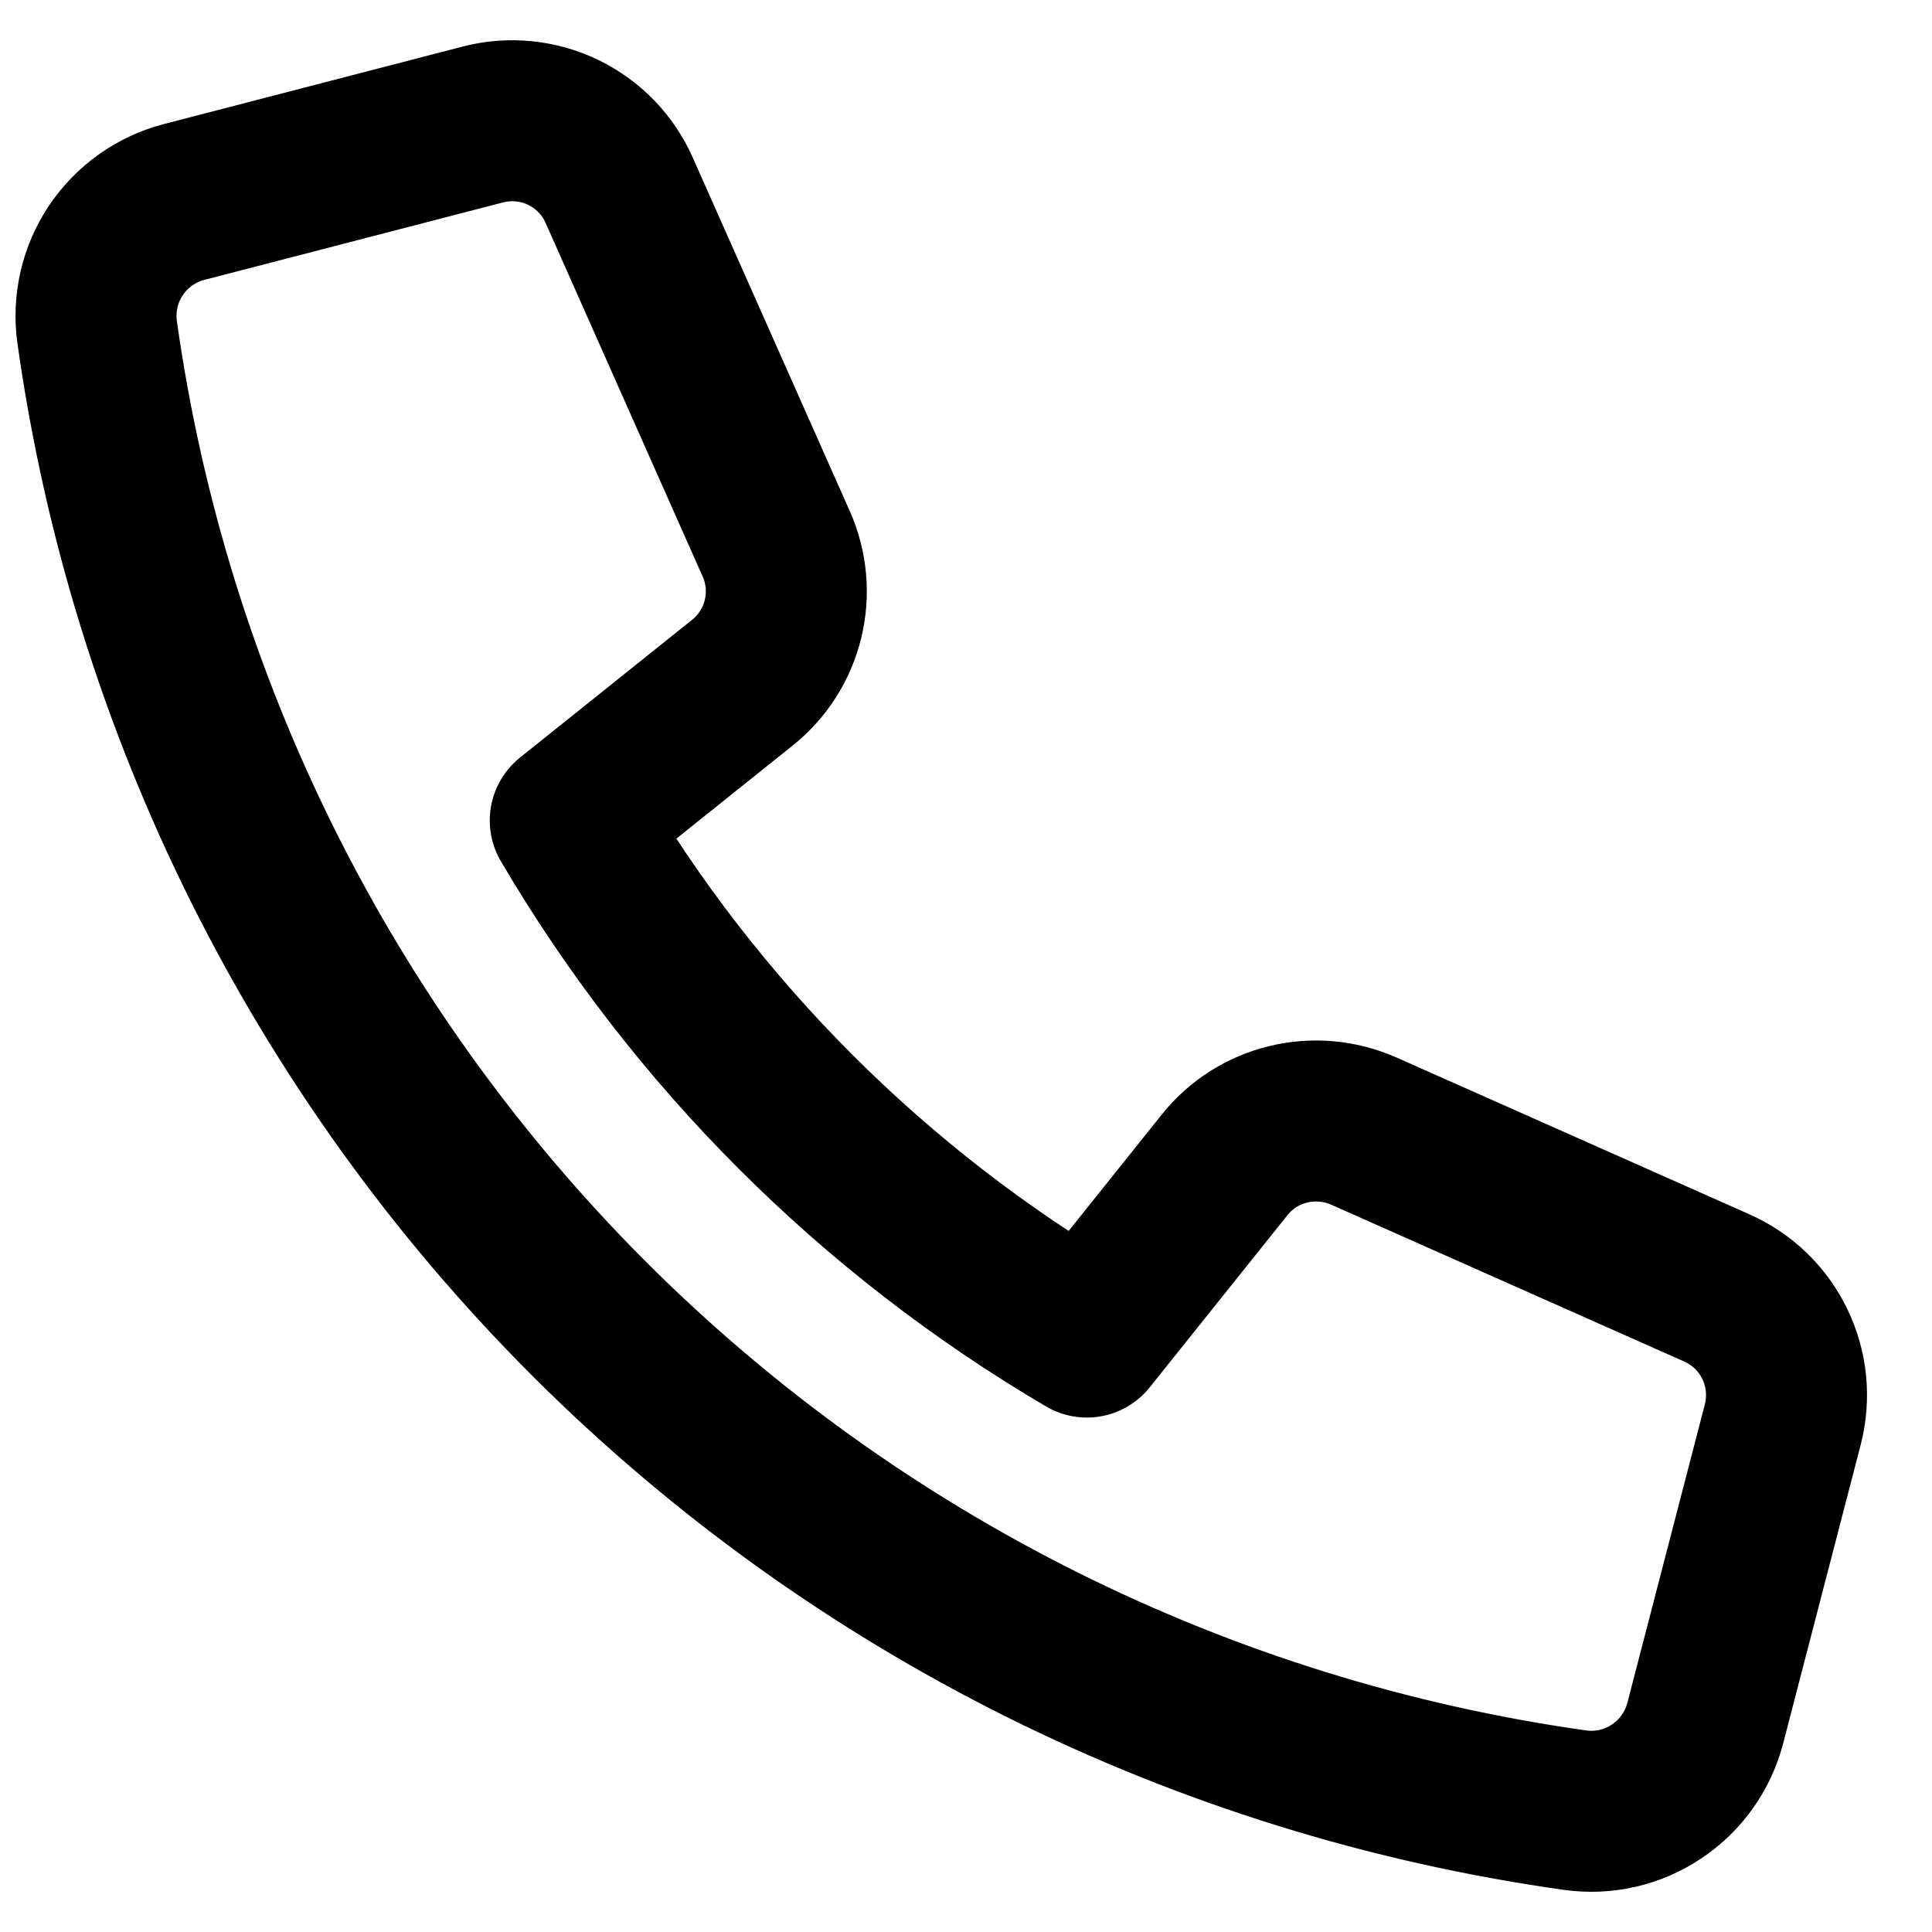 <svg width="18" height="18" viewBox="0 0 18 18" fill="none" xmlns="http://www.w3.org/2000/svg">
<path d="M11.41 10.852L10.126 12.457C8.138 11.289 6.481 9.632 5.313 7.644L6.917 6.36C7.105 6.21 7.238 6.001 7.295 5.767C7.352 5.533 7.33 5.287 7.232 5.067L5.769 1.773C5.665 1.537 5.479 1.345 5.246 1.233C5.014 1.121 4.748 1.095 4.498 1.16L1.714 1.882C1.454 1.95 1.229 2.111 1.079 2.334C0.93 2.557 0.868 2.828 0.905 3.094C1.394 6.573 3.002 9.799 5.486 12.284C7.971 14.768 11.197 16.376 14.676 16.865C14.942 16.902 15.212 16.84 15.435 16.69C15.659 16.541 15.819 16.315 15.887 16.056L16.61 13.271C16.674 13.021 16.649 12.756 16.536 12.523C16.424 12.29 16.233 12.105 15.997 12L12.704 10.537C12.483 10.44 12.237 10.418 12.003 10.475C11.769 10.531 11.56 10.664 11.41 10.852V10.852Z" stroke="black" stroke-width="1.5" stroke-miterlimit="10" stroke-linecap="round" stroke-linejoin="round"/>
</svg>

